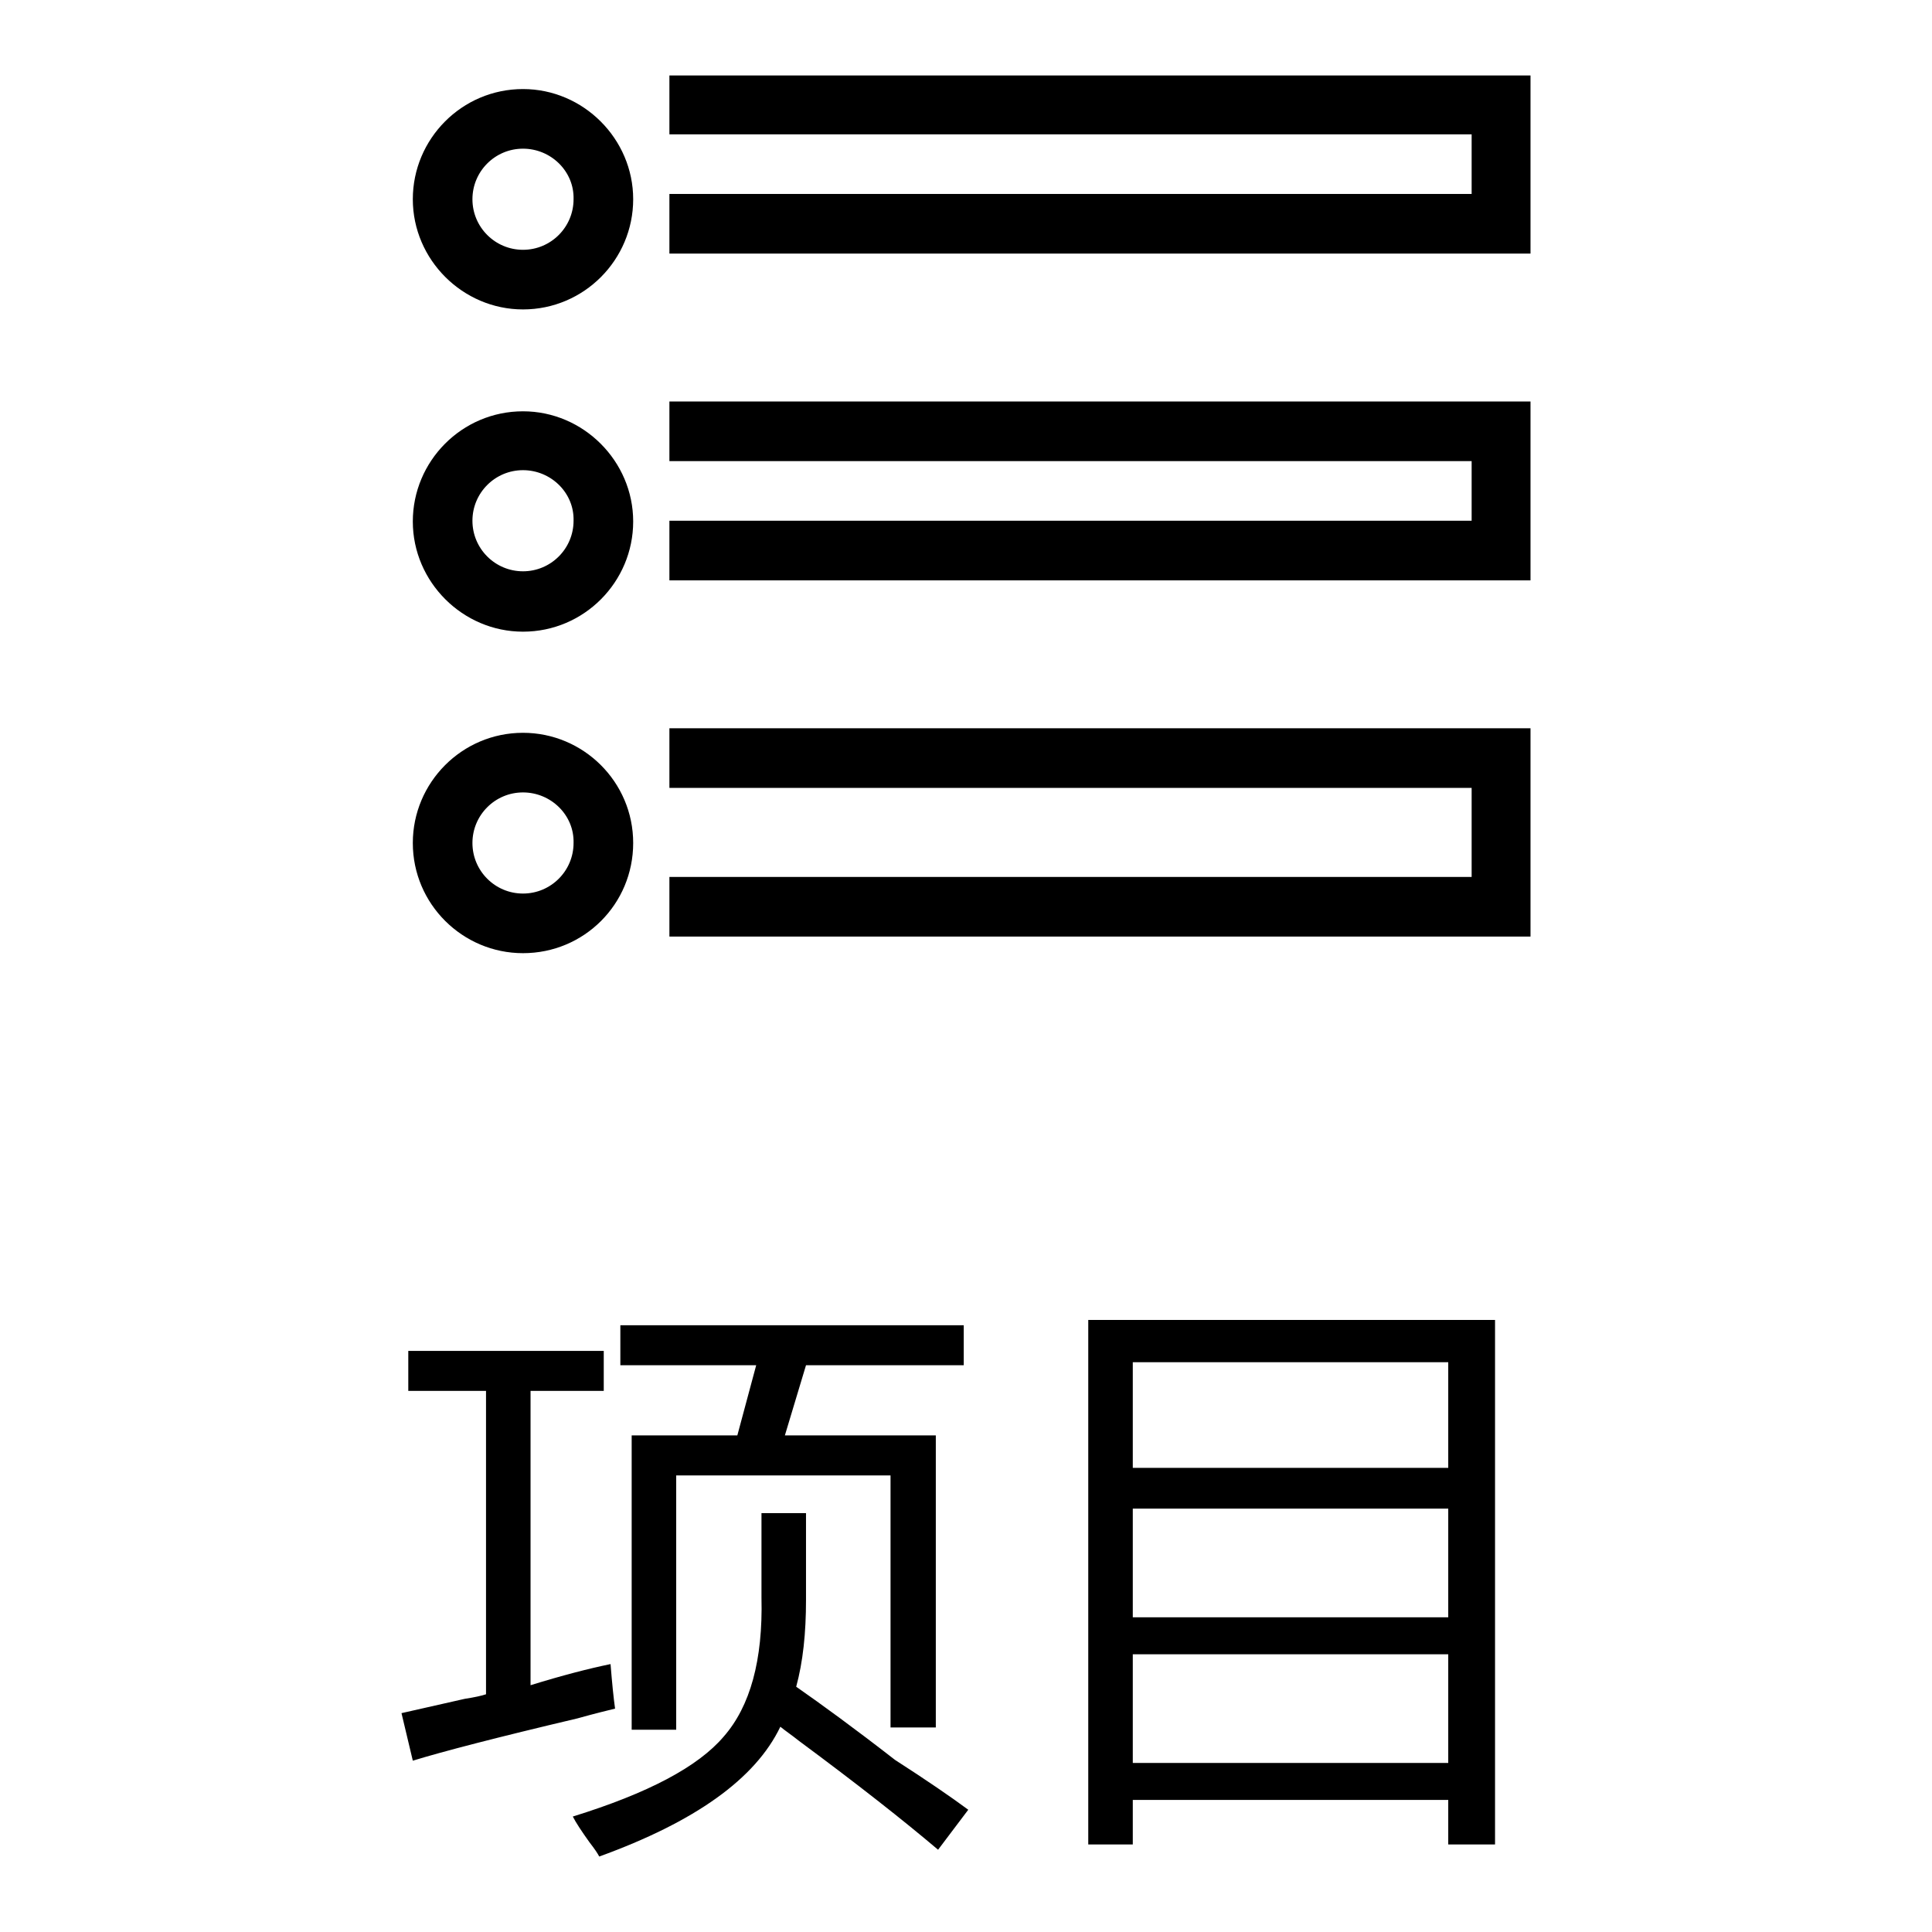 <?xml version="1.0" encoding="utf-8"?>
<!-- Svg Vector Icons : http://www.onlinewebfonts.com/icon -->
<!DOCTYPE svg PUBLIC "-//W3C//DTD SVG 1.1//EN" "http://www.w3.org/Graphics/SVG/1.1/DTD/svg11.dtd">
<svg version="1.1" xmlns="http://www.w3.org/2000/svg" xmlns:xlink="http://www.w3.org/1999/xlink" x="0px" y="0px" viewBox="0 0 256 256" enable-background="new 0 0 256 256" xml:space="preserve">
<g><g><path fill="#000000" d="M53.2,227c1.7-0.4,4.5-1,8.4-1.9c1.3-0.2,2.2-0.4,2.8-0.6v-40.2H54.1V179H80v5.3h-9.7v39c4.2-1.3,7.7-2.2,10.6-2.8c0.2,2.5,0.4,4.5,0.6,5.9c-0.8,0.2-2.5,0.6-5,1.3c-10.6,2.5-17.9,4.4-21.8,5.6L53.2,227z M100.9,200.5h5.9V212c0,4.4-0.4,8.2-1.3,11.5c3.3,2.3,7.7,5.5,13.1,9.7c4.2,2.7,7.4,4.9,9.7,6.6l-4,5.3c-4.6-3.9-10.7-8.7-18.4-14.4c-1-0.8-1.9-1.4-2.5-1.9c-3.3,6.9-11.3,12.6-24,17.2c-0.2-0.4-0.6-1-1.3-1.9c-1-1.4-1.8-2.6-2.2-3.4c10-3.1,16.6-6.6,20-10.6c3.5-4,5.2-10.1,5-18.4L100.9,200.5L100.9,200.5z M83.7,190.2h14l2.5-9.3H82.2v-5.3h45.5v5.3h-20.9l-2.8,9.3h20v38.7H118v-33.4H89.6v33.7h-5.9V190.2z"/><path fill="#000000" d="M144.2,174.9h53.9v69.5h-6.2v-5.9h-41.8v5.9h-5.9V174.9z M150.1,180.5v14h41.8v-14H150.1z M150.1,199.9v14.4h41.8v-14.4H150.1z M150.1,219.2v14.4h41.8v-14.4H150.1z"/><path fill="#000000" d="M202.8,33.6H88.7v-7.9h106.3v-7.9H88.7V10h114.1L202.8,33.6L202.8,33.6z"/><path fill="#000000" d="M202.8,76.9H88.7V69h106.3v-7.9H88.7v-7.9h114.1L202.8,76.9L202.8,76.9z"/><path fill="#000000" d="M202.8,124.1H88.7v-7.9h106.3v-11.8H88.7v-7.9h114.1L202.8,124.1L202.8,124.1z"/><path fill="#000000" d="M69.3,41c-8,0-14.6-6.6-14.6-14.6c0-8,6.5-14.6,14.6-14.6c8,0,14.6,6.6,14.6,14.6C83.9,34.4,77.4,41,69.3,41z M69.3,19.7c-3.7,0-6.7,3-6.7,6.7s3,6.7,6.7,6.7c3.7,0,6.7-3,6.7-6.7C76.1,22.7,73,19.7,69.3,19.7z"/><path fill="#000000" d="M69.3,83.7c-8,0-14.6-6.6-14.6-14.6s6.5-14.6,14.6-14.6c8,0,14.6,6.6,14.6,14.6S77.4,83.7,69.3,83.7z M69.3,62.3c-3.7,0-6.7,3-6.7,6.7c0,3.7,3,6.7,6.7,6.7c3.7,0,6.7-3,6.7-6.7C76.1,65.3,73,62.3,69.3,62.3z"/><path fill="#000000" d="M69.3,126.3c-8,0-14.6-6.5-14.6-14.6c0-8,6.5-14.6,14.6-14.6c8,0,14.6,6.5,14.6,14.6C83.9,119.8,77.4,126.3,69.3,126.3z M69.3,105c-3.7,0-6.7,3-6.7,6.7c0,3.7,3,6.7,6.7,6.7c3.7,0,6.7-3,6.7-6.7C76.1,108,73,105,69.3,105z"/></g></g>
</svg>